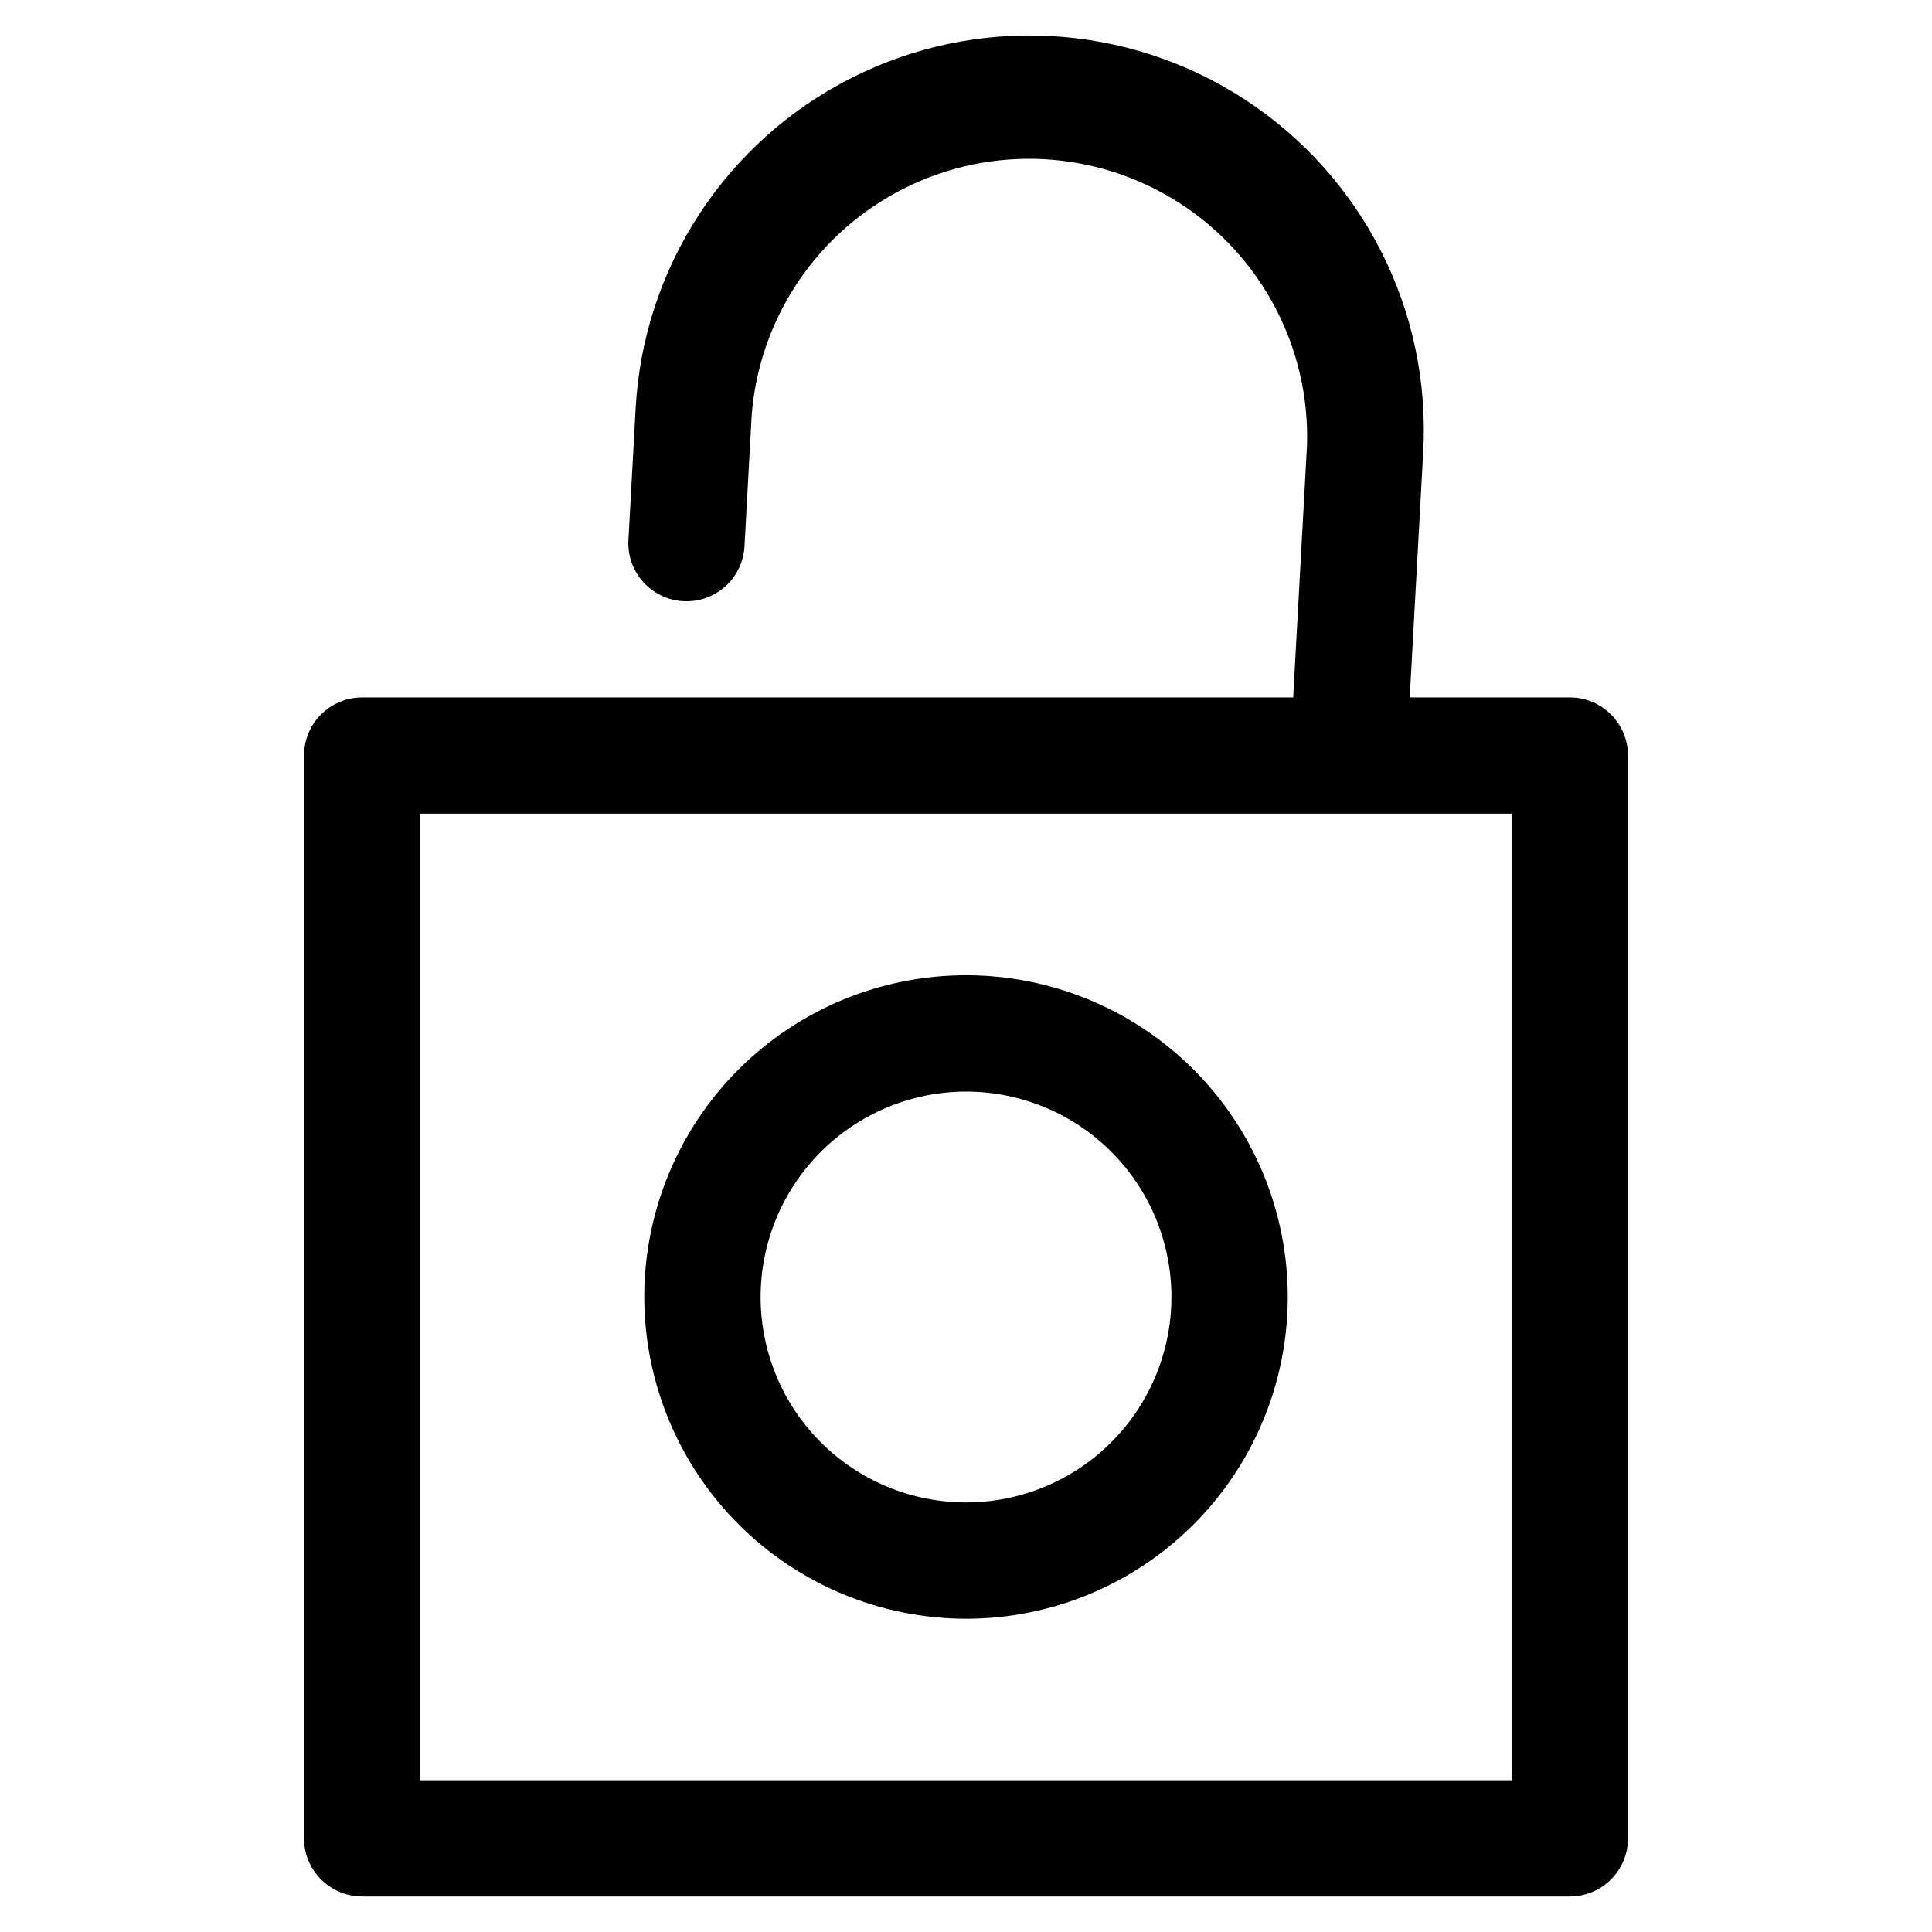 <?xml version="1.0" encoding="UTF-8"?>
<!-- The Best Svg Icon site in the world: iconSvg.co, Visit us! https://iconsvg.co -->
<svg fill="#000000" width="800px" height="800px" version="1.1" viewBox="144 144 512 512" xmlns="http://www.w3.org/2000/svg">
 <path d="m560.02 328.82h-42.426l3.578-65.168v0.004c2.051-37.285-15.949-72.832-47.211-93.246-31.266-20.418-71.047-22.605-104.36-5.734-33.312 16.867-55.098 50.227-57.145 87.508l-1.945 35.422c-0.117 5.383 2.582 10.434 7.121 13.328 4.543 2.894 10.262 3.207 15.094 0.832 4.828-2.379 8.066-7.106 8.543-12.469l1.945-35.426c2.082-25.805 17.547-48.625 40.742-60.121s50.719-9.984 72.516 3.988c21.793 13.969 34.664 38.348 33.902 64.227l-3.621 65.945c0 0.301-0.027 0.609-0.027 0.914l-246.75-0.004c-4.086 0-8.008 1.625-10.898 4.516s-4.516 6.809-4.516 10.898v286.95c0 4.09 1.625 8.008 4.516 10.898s6.812 4.516 10.898 4.519h320.04c4.09 0 8.012-1.625 10.902-4.516 2.891-2.891 4.516-6.812 4.516-10.902v-286.95c0-4.09-1.625-8.012-4.519-10.898-2.891-2.891-6.812-4.516-10.898-4.516zm-15.41 286.96h-289.22v-256.15h289.22zm-144.61-42.797c22.613 0 44.301-8.98 60.293-24.973 15.992-15.988 24.977-37.676 24.977-60.289 0-22.613-8.98-44.301-24.969-60.293-15.992-15.992-37.68-24.977-60.293-24.98-22.613 0-44.301 8.984-60.293 24.973-15.992 15.988-24.977 37.676-24.977 60.289 0.027 22.605 9.02 44.277 25.004 60.262 15.984 15.984 37.652 24.977 60.258 25.012zm0-139.7v-0.004c14.438 0 28.285 5.734 38.496 15.945 10.207 10.207 15.945 24.055 15.945 38.492s-5.734 28.285-15.945 38.496c-10.207 10.207-24.055 15.945-38.492 15.945-14.441 0-28.289-5.738-38.496-15.949-10.207-10.211-15.941-24.059-15.941-38.496 0.016-14.43 5.758-28.266 15.961-38.469 10.203-10.207 24.039-15.945 38.473-15.965z"/>
</svg>